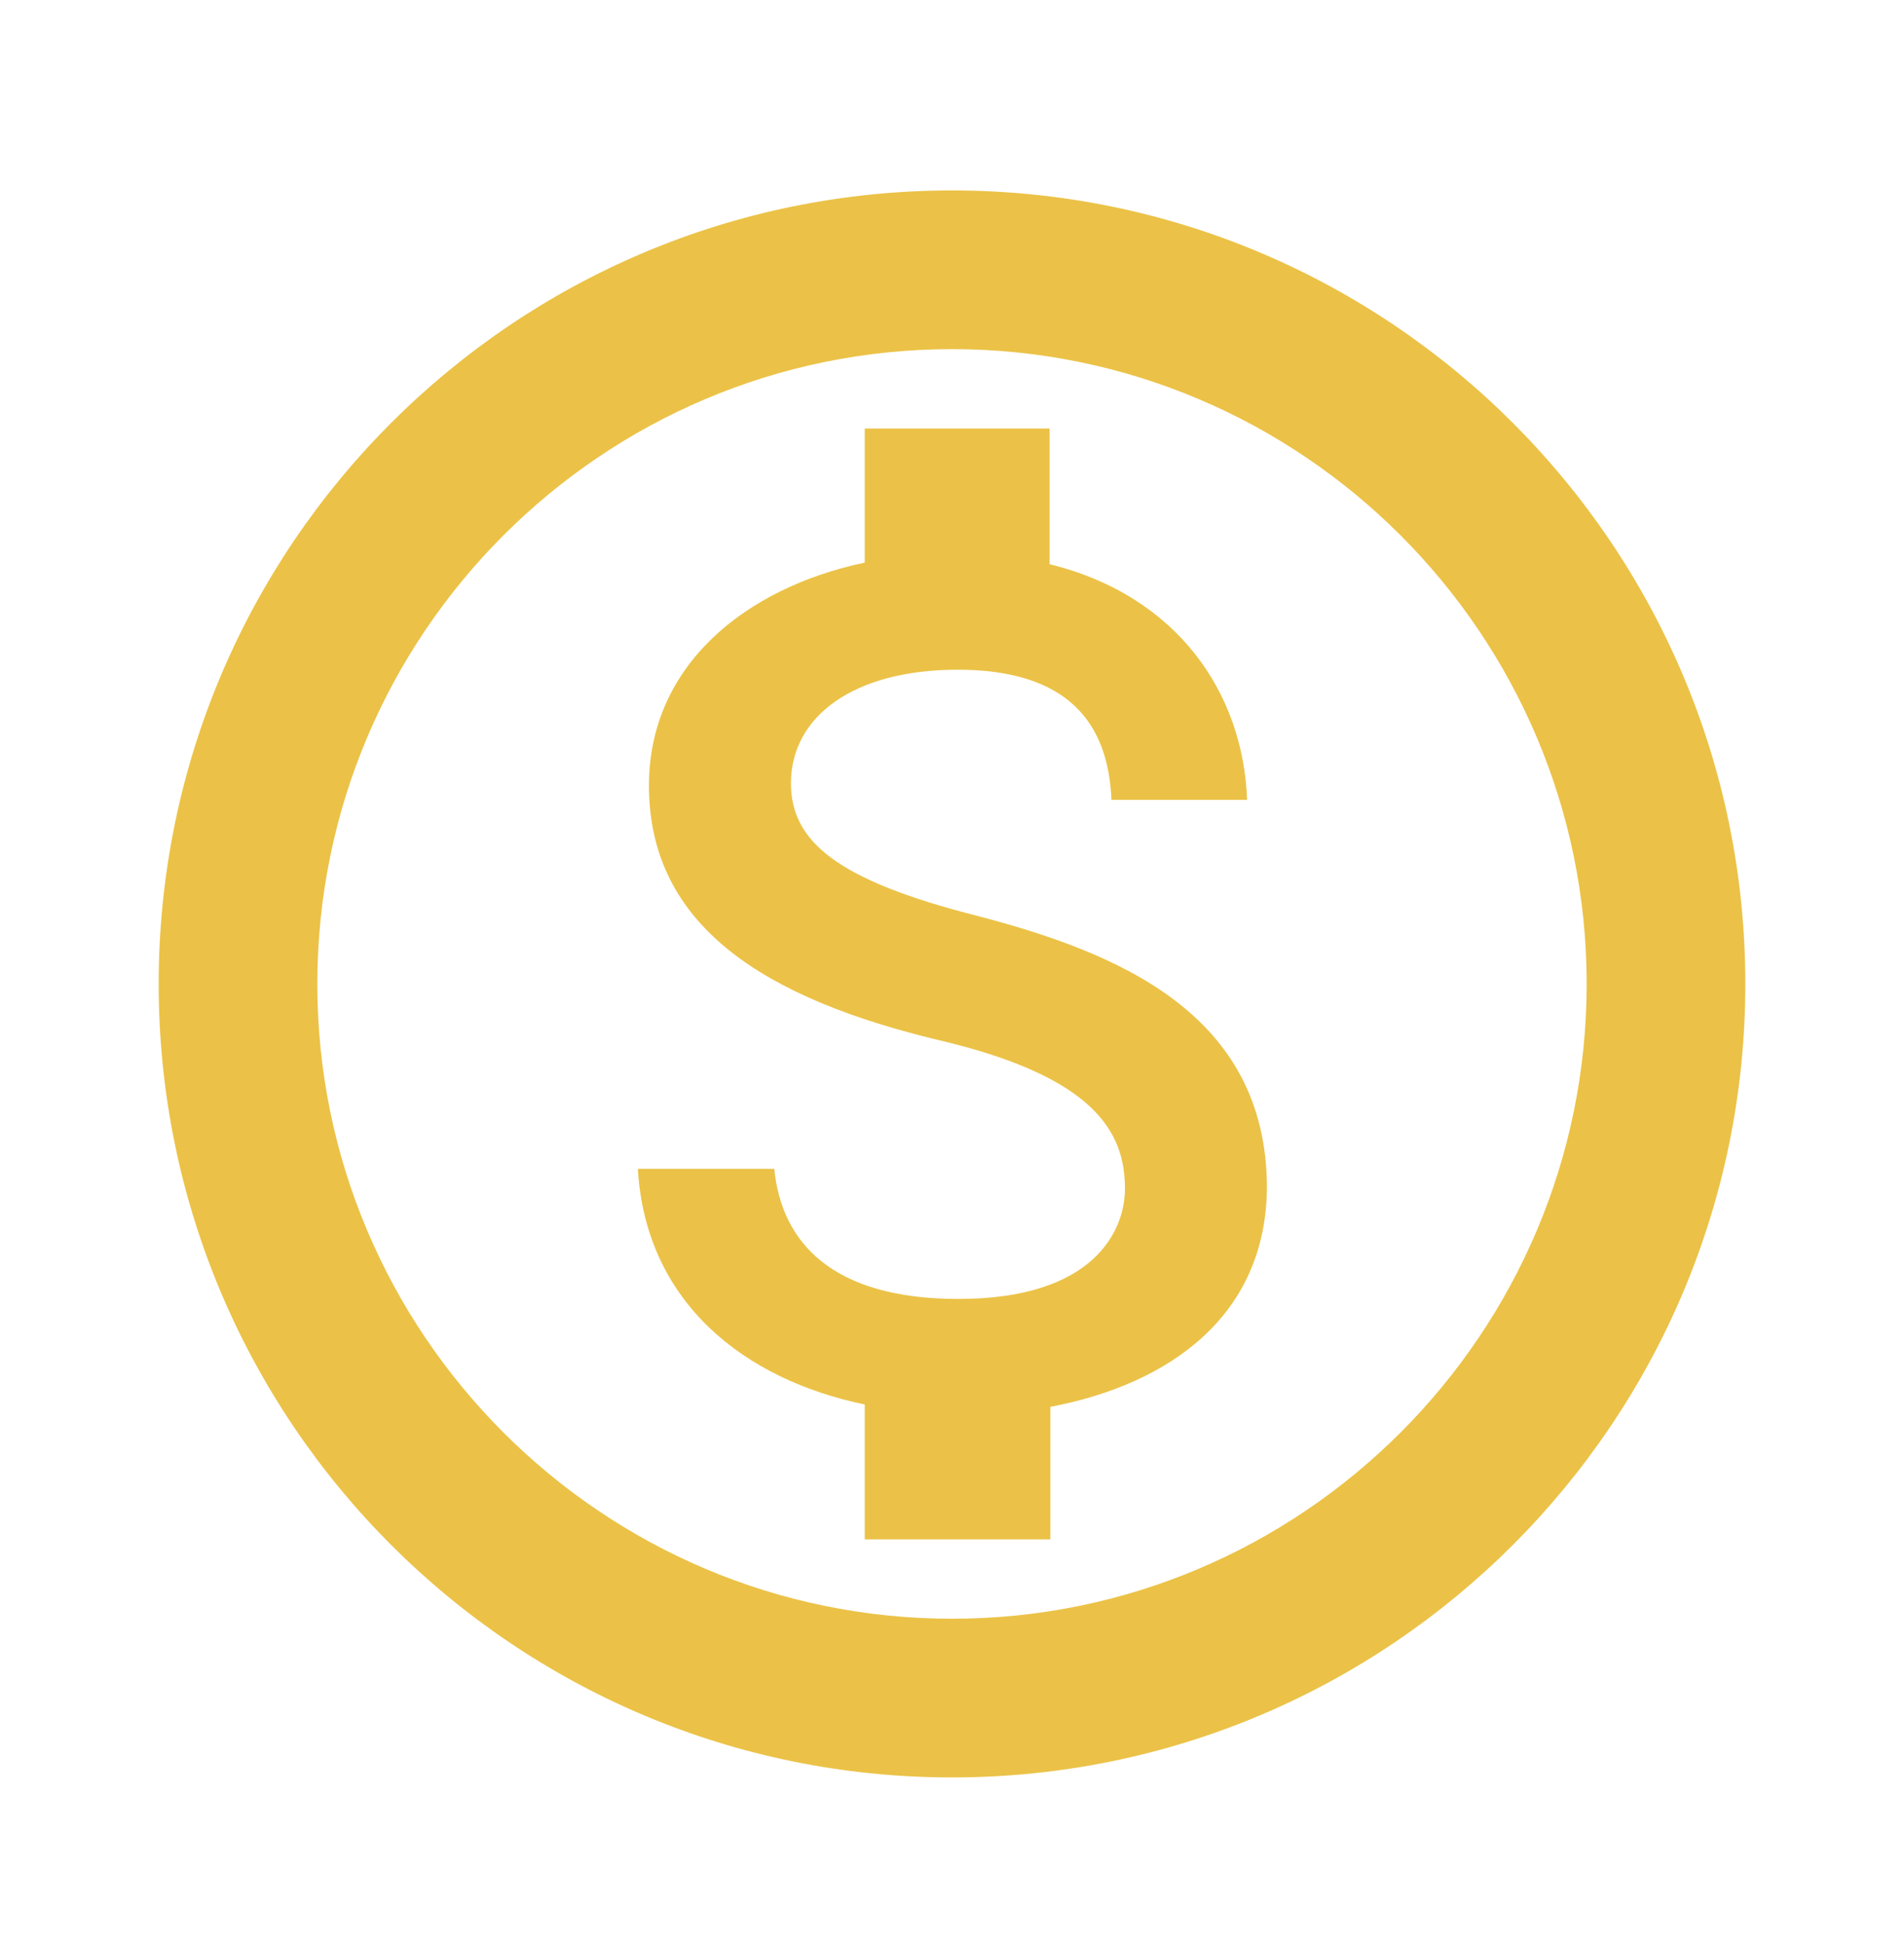<svg width="48" height="49" viewBox="0 0 48 49" fill="none" xmlns="http://www.w3.org/2000/svg">
<g id="monetization_on">
<path id="Vector" d="M24 4.8C12.96 4.8 4 13.76 4 24.8C4 35.84 12.96 44.8 24 44.8C35.04 44.8 44 35.84 44 24.8C44 13.76 35.04 4.8 24 4.8ZM24 40.8C15.18 40.8 8 33.62 8 24.8C8 15.98 15.18 8.8 24 8.8C32.82 8.8 40 15.98 40 24.8C40 33.62 32.82 40.8 24 40.8ZM24.62 23.08C21.08 22.18 19.94 21.2 19.94 19.74C19.94 18.06 21.52 16.88 24.14 16.88C26.9 16.88 27.94 18.2 28.02 20.16H31.44C31.34 17.48 29.7 15.02 26.46 14.22V10.8H21.8V14.18C18.78 14.82 16.36 16.78 16.36 19.8C16.36 23.38 19.34 25.18 23.68 26.22C27.58 27.14 28.36 28.52 28.36 29.96C28.36 31.02 27.58 32.74 24.16 32.74C20.96 32.74 19.7 31.3 19.52 29.46H16.08C16.28 32.86 18.8 34.78 21.8 35.4V38.8H26.48V35.46C29.52 34.88 31.92 33.14 31.94 29.92C31.92 25.52 28.14 24 24.62 23.08Z" fill="#EBC247"/>
</g>
</svg>
